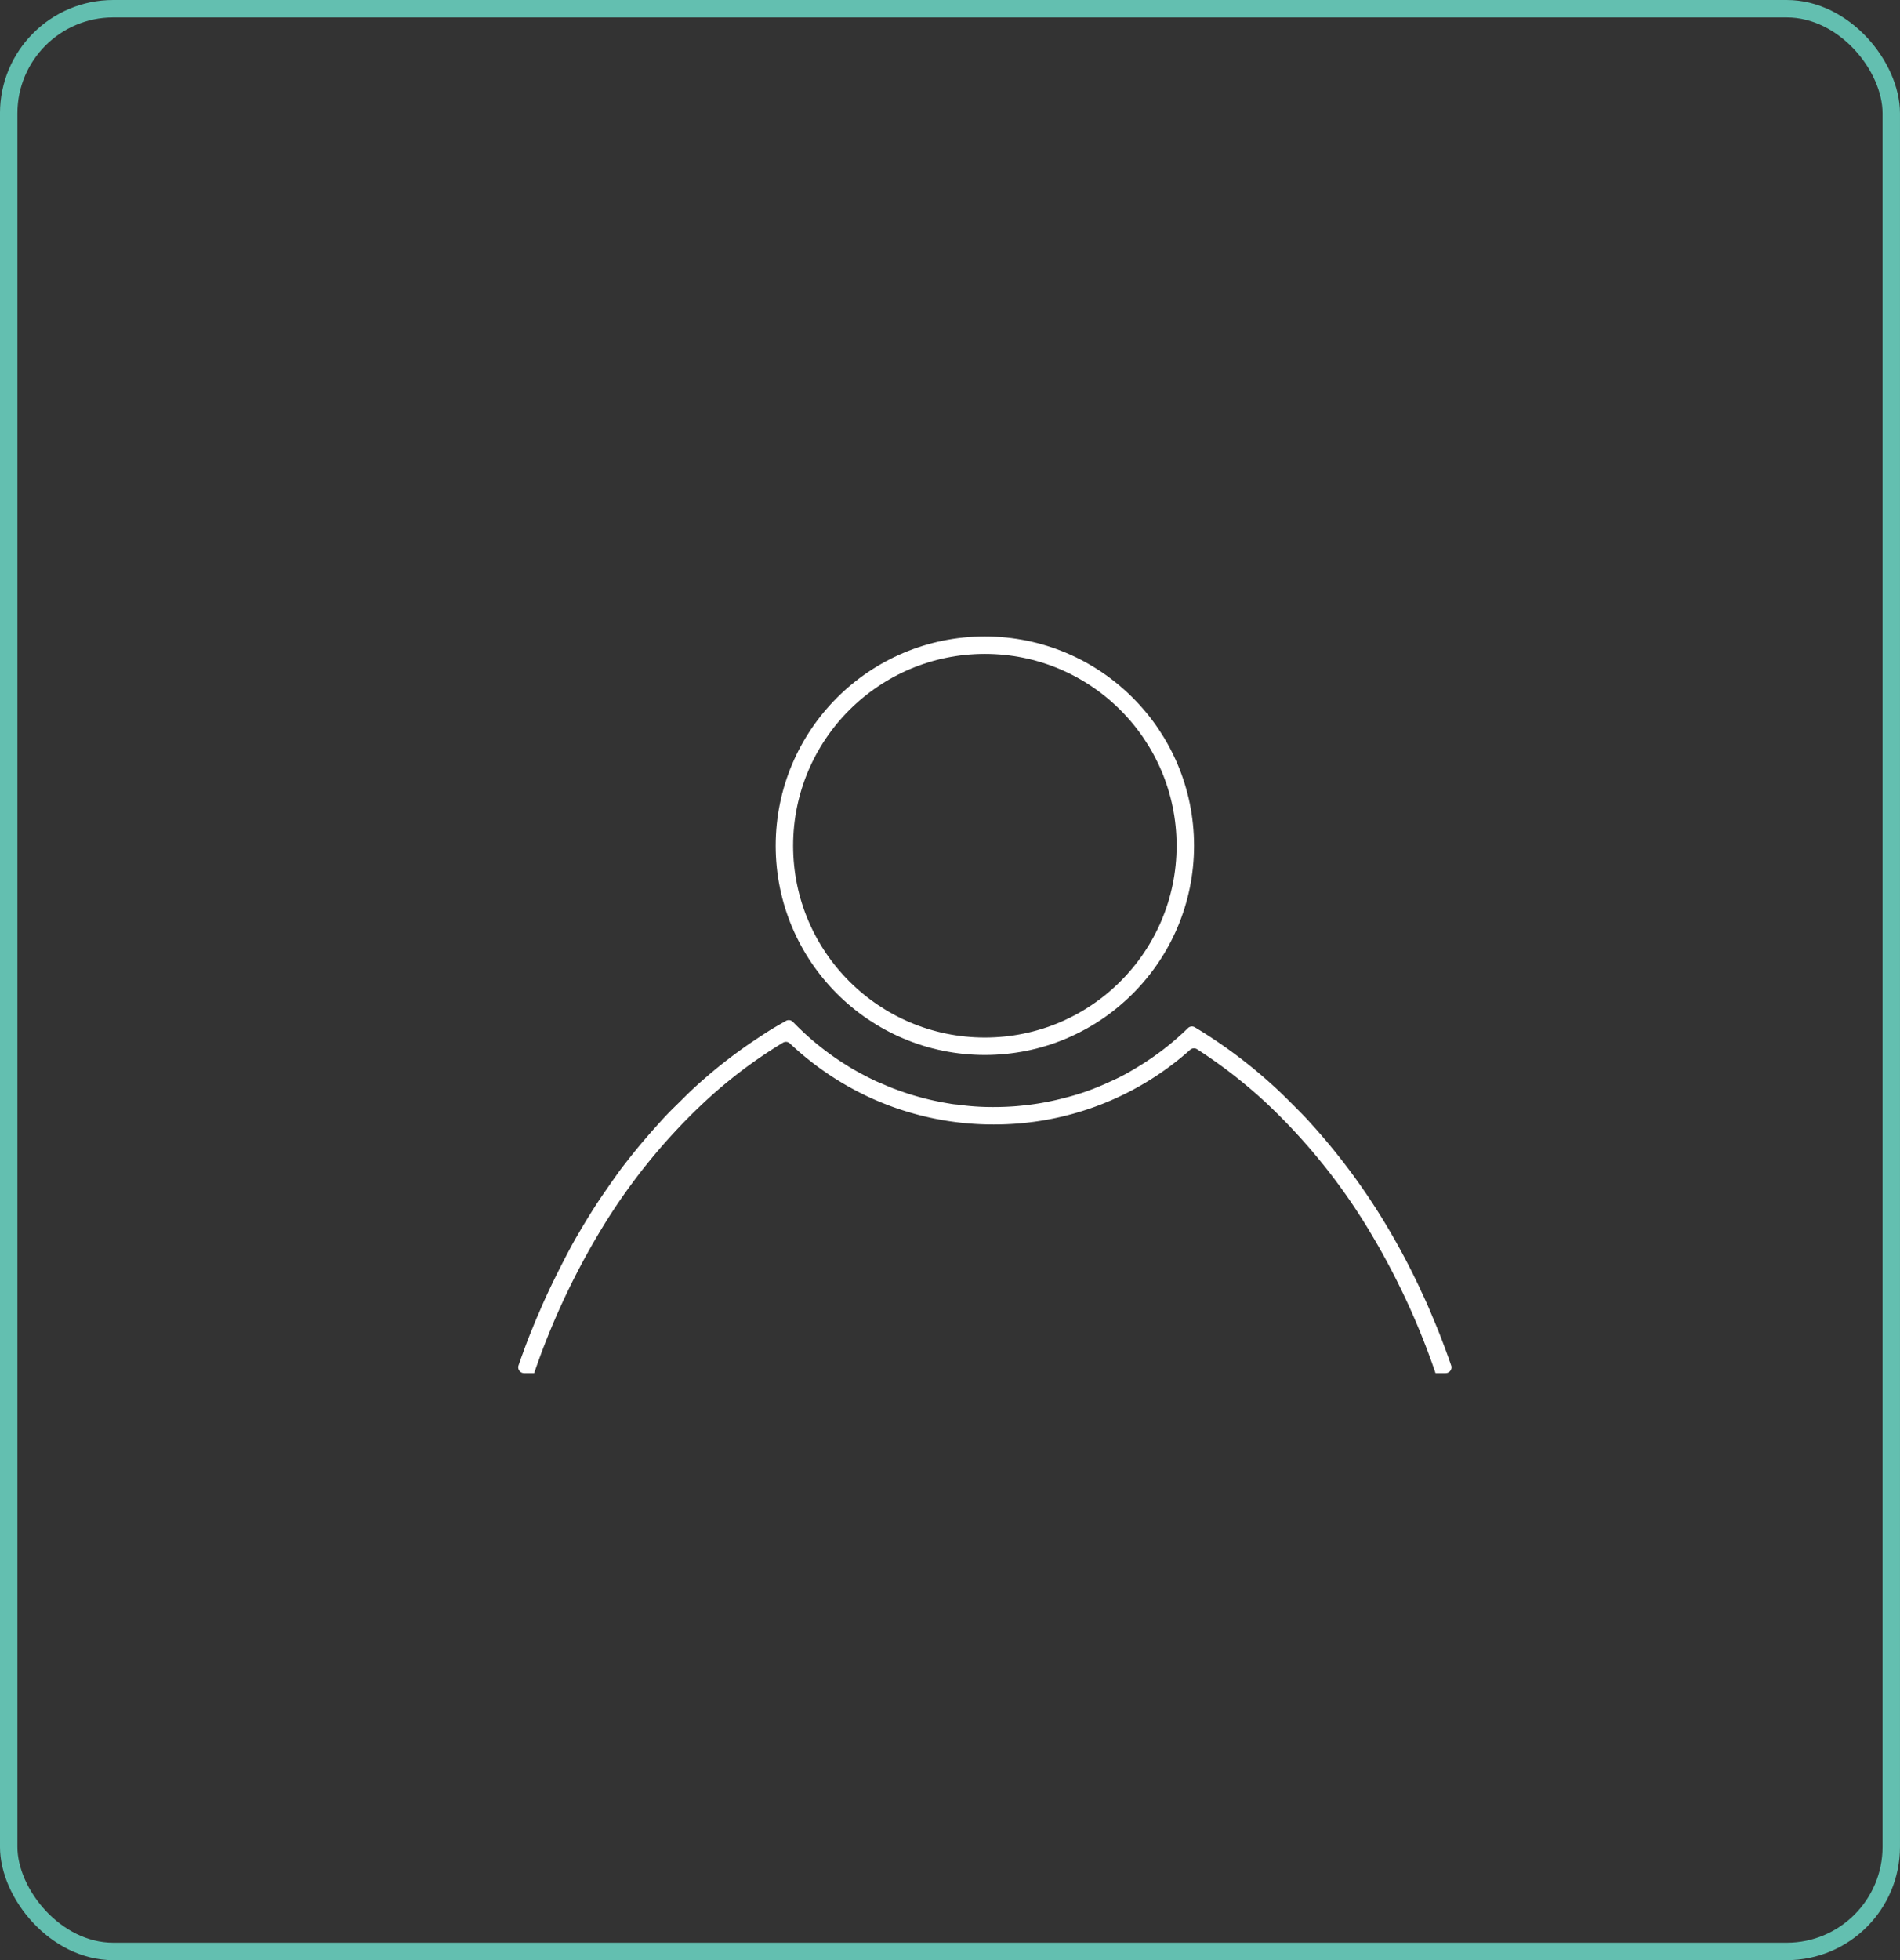 <svg xmlns="http://www.w3.org/2000/svg" width="109" height="112.41" viewBox="0 0 109 112.41">
  <rect x="0" y="0" width="109" height="112.41" fill="#333333" stroke="none"/>
  <g id="Group_1473" data-name="Group 1473" transform="translate(-318.5 -377.5)">
    <g id="Group_1319" data-name="Group 1319" transform="translate(-374.896 -1126.735)">
      <g id="Group_126" data-name="Group 126" transform="translate(693.895 1504.735)">
        <g id="Group_113" data-name="Group 113" transform="translate(0 0)">
          <rect id="Rectangle" width="108" height="111.41" rx="6" fill="none" stroke="#63bfb0" stroke-width="1"/>
        </g>
      </g>
      <g id="Group_1397" data-name="Group 1397">
        <g id="Ellipse_180" data-name="Ellipse 180" transform="translate(737.896 1540.735)" fill="none" stroke="#fff" stroke-width="1">
          <circle cx="12" cy="12" r="12" stroke="none"/>
          <circle cx="12" cy="12" r="11.5" fill="none"/>
        </g>
        <g id="Subtraction_3" data-name="Subtraction 3" transform="translate(1660.38 1796.581)">
          <path id="Path_3044" data-name="Path 3044" d="M-883.72-214a.34.34,0,0,1-.33.4h-.58a42.018,42.018,0,0,0-3.6-7.83,34.39,34.39,0,0,0-6.14-7.69,28.628,28.628,0,0,0-3.93-3.05.332.332,0,0,0-.41.03,16.858,16.858,0,0,1-11.28,4.28,16.954,16.954,0,0,1-6.88-1.45,17.132,17.132,0,0,1-4.79-3.19.334.334,0,0,0-.41-.05,27.416,27.416,0,0,0-4.53,3.43,34.39,34.39,0,0,0-6.14,7.69,42.368,42.368,0,0,0-3.6,7.83h-.57a.342.342,0,0,1-.34-.4c0-.02.01-.03.01-.05l.24-.66c.17-.47.34-.93.53-1.38.13-.33.27-.67.42-1,.28-.67.59-1.33.91-1.98s.64-1.27.98-1.9c.18-.33.37-.65.56-.97.44-.75.91-1.49,1.42-2.21.24-.35.49-.7.74-1.05.49-.65,1-1.29,1.53-1.9.27-.32.56-.64.84-.95s.57-.61.88-.91.6-.6.91-.89a28.484,28.484,0,0,1,3.45-2.75c.36-.24.72-.48,1.09-.71.28-.17.56-.33.84-.49a.334.334,0,0,1,.41.06,15.824,15.824,0,0,0,2.99,2.43c.32.21.66.4,1,.58.17.09.34.18.51.26s.35.17.53.25c.25.11.51.22.76.31h.01c.27.11.53.2.79.28a16.166,16.166,0,0,0,2.38.57,3.775,3.775,0,0,0,.47.06,14.165,14.165,0,0,0,2.06.14c.34,0,.68-.01,1.01-.03.36-.02.71-.06,1.05-.1a15.034,15.034,0,0,0,2-.39c.42-.1.84-.23,1.25-.37.48-.17.96-.37,1.43-.59.43-.2.86-.42,1.27-.66a15.94,15.94,0,0,0,3.14-2.38.391.391,0,0,1,.24-.1.337.337,0,0,1,.17.05,28.371,28.371,0,0,1,4.74,3.58l.01.01c.31.29.61.59.91.89s.6.6.88.91.57.63.84.95a37,37,0,0,1,3.68,5.15c.55.93,1.07,1.88,1.55,2.87.11.23.23.46.33.7.24.49.46.99.67,1.5.15.36.3.71.44,1.07s.28.73.41,1.09l.24.66A.432.432,0,0,0-883.72-214Z" fill="none"/>
          <path id="Path_3045" data-name="Path 3045" d="M-883.72-214a.34.34,0,0,1-.33.4h-.58a42.018,42.018,0,0,0-3.6-7.83,34.39,34.39,0,0,0-6.14-7.69,28.628,28.628,0,0,0-3.93-3.05.332.332,0,0,0-.41.03,16.858,16.858,0,0,1-11.28,4.28,16.954,16.954,0,0,1-6.88-1.45,17.132,17.132,0,0,1-4.79-3.19.334.334,0,0,0-.41-.05,27.416,27.416,0,0,0-4.53,3.43,34.39,34.39,0,0,0-6.14,7.69,42.368,42.368,0,0,0-3.6,7.83h-.57a.342.342,0,0,1-.34-.4c.08-.24.16-.47.25-.71.17-.47.34-.93.53-1.38.13-.33.27-.67.42-1,.28-.67.59-1.33.91-1.98s.64-1.27.98-1.9c.18-.33.37-.65.56-.97.45-.76.92-1.5,1.42-2.21.24-.35.49-.7.74-1.05.49-.65,1-1.29,1.53-1.9.27-.32.56-.64.84-.95s.57-.61.88-.91.6-.6.91-.89a28.484,28.484,0,0,1,3.45-2.75c.36-.24.72-.48,1.09-.71.28-.17.56-.33.84-.49a.334.334,0,0,1,.41.06,15.824,15.824,0,0,0,2.99,2.43c.32.21.66.4,1,.58.17.09.34.18.51.26a5.055,5.055,0,0,0,.53.24c.25.11.51.22.76.32h.01c.26.1.52.19.79.28a16.166,16.166,0,0,0,2.38.57,3.775,3.775,0,0,0,.47.06,14.165,14.165,0,0,0,2.06.14c.34,0,.68-.01,1.01-.03.36-.02.71-.06,1.05-.1a15.034,15.034,0,0,0,2-.39c.42-.1.84-.23,1.25-.37.48-.17.96-.37,1.43-.59a10.947,10.947,0,0,0,1.27-.66,15.94,15.94,0,0,0,3.14-2.38.325.325,0,0,1,.24-.1.337.337,0,0,1,.17.05,28.371,28.371,0,0,1,4.74,3.58l.01.01c.31.29.61.59.91.89s.6.6.88.91.57.63.84.95a37,37,0,0,1,3.68,5.15c.55.93,1.07,1.88,1.55,2.87.11.23.23.46.33.7.24.49.46.99.67,1.5.15.36.3.71.44,1.07s.28.73.41,1.09C-883.88-214.47-883.8-214.24-883.72-214Z" fill="#fff"/>
        </g>
      </g>
    </g>
  </g>
</svg>
